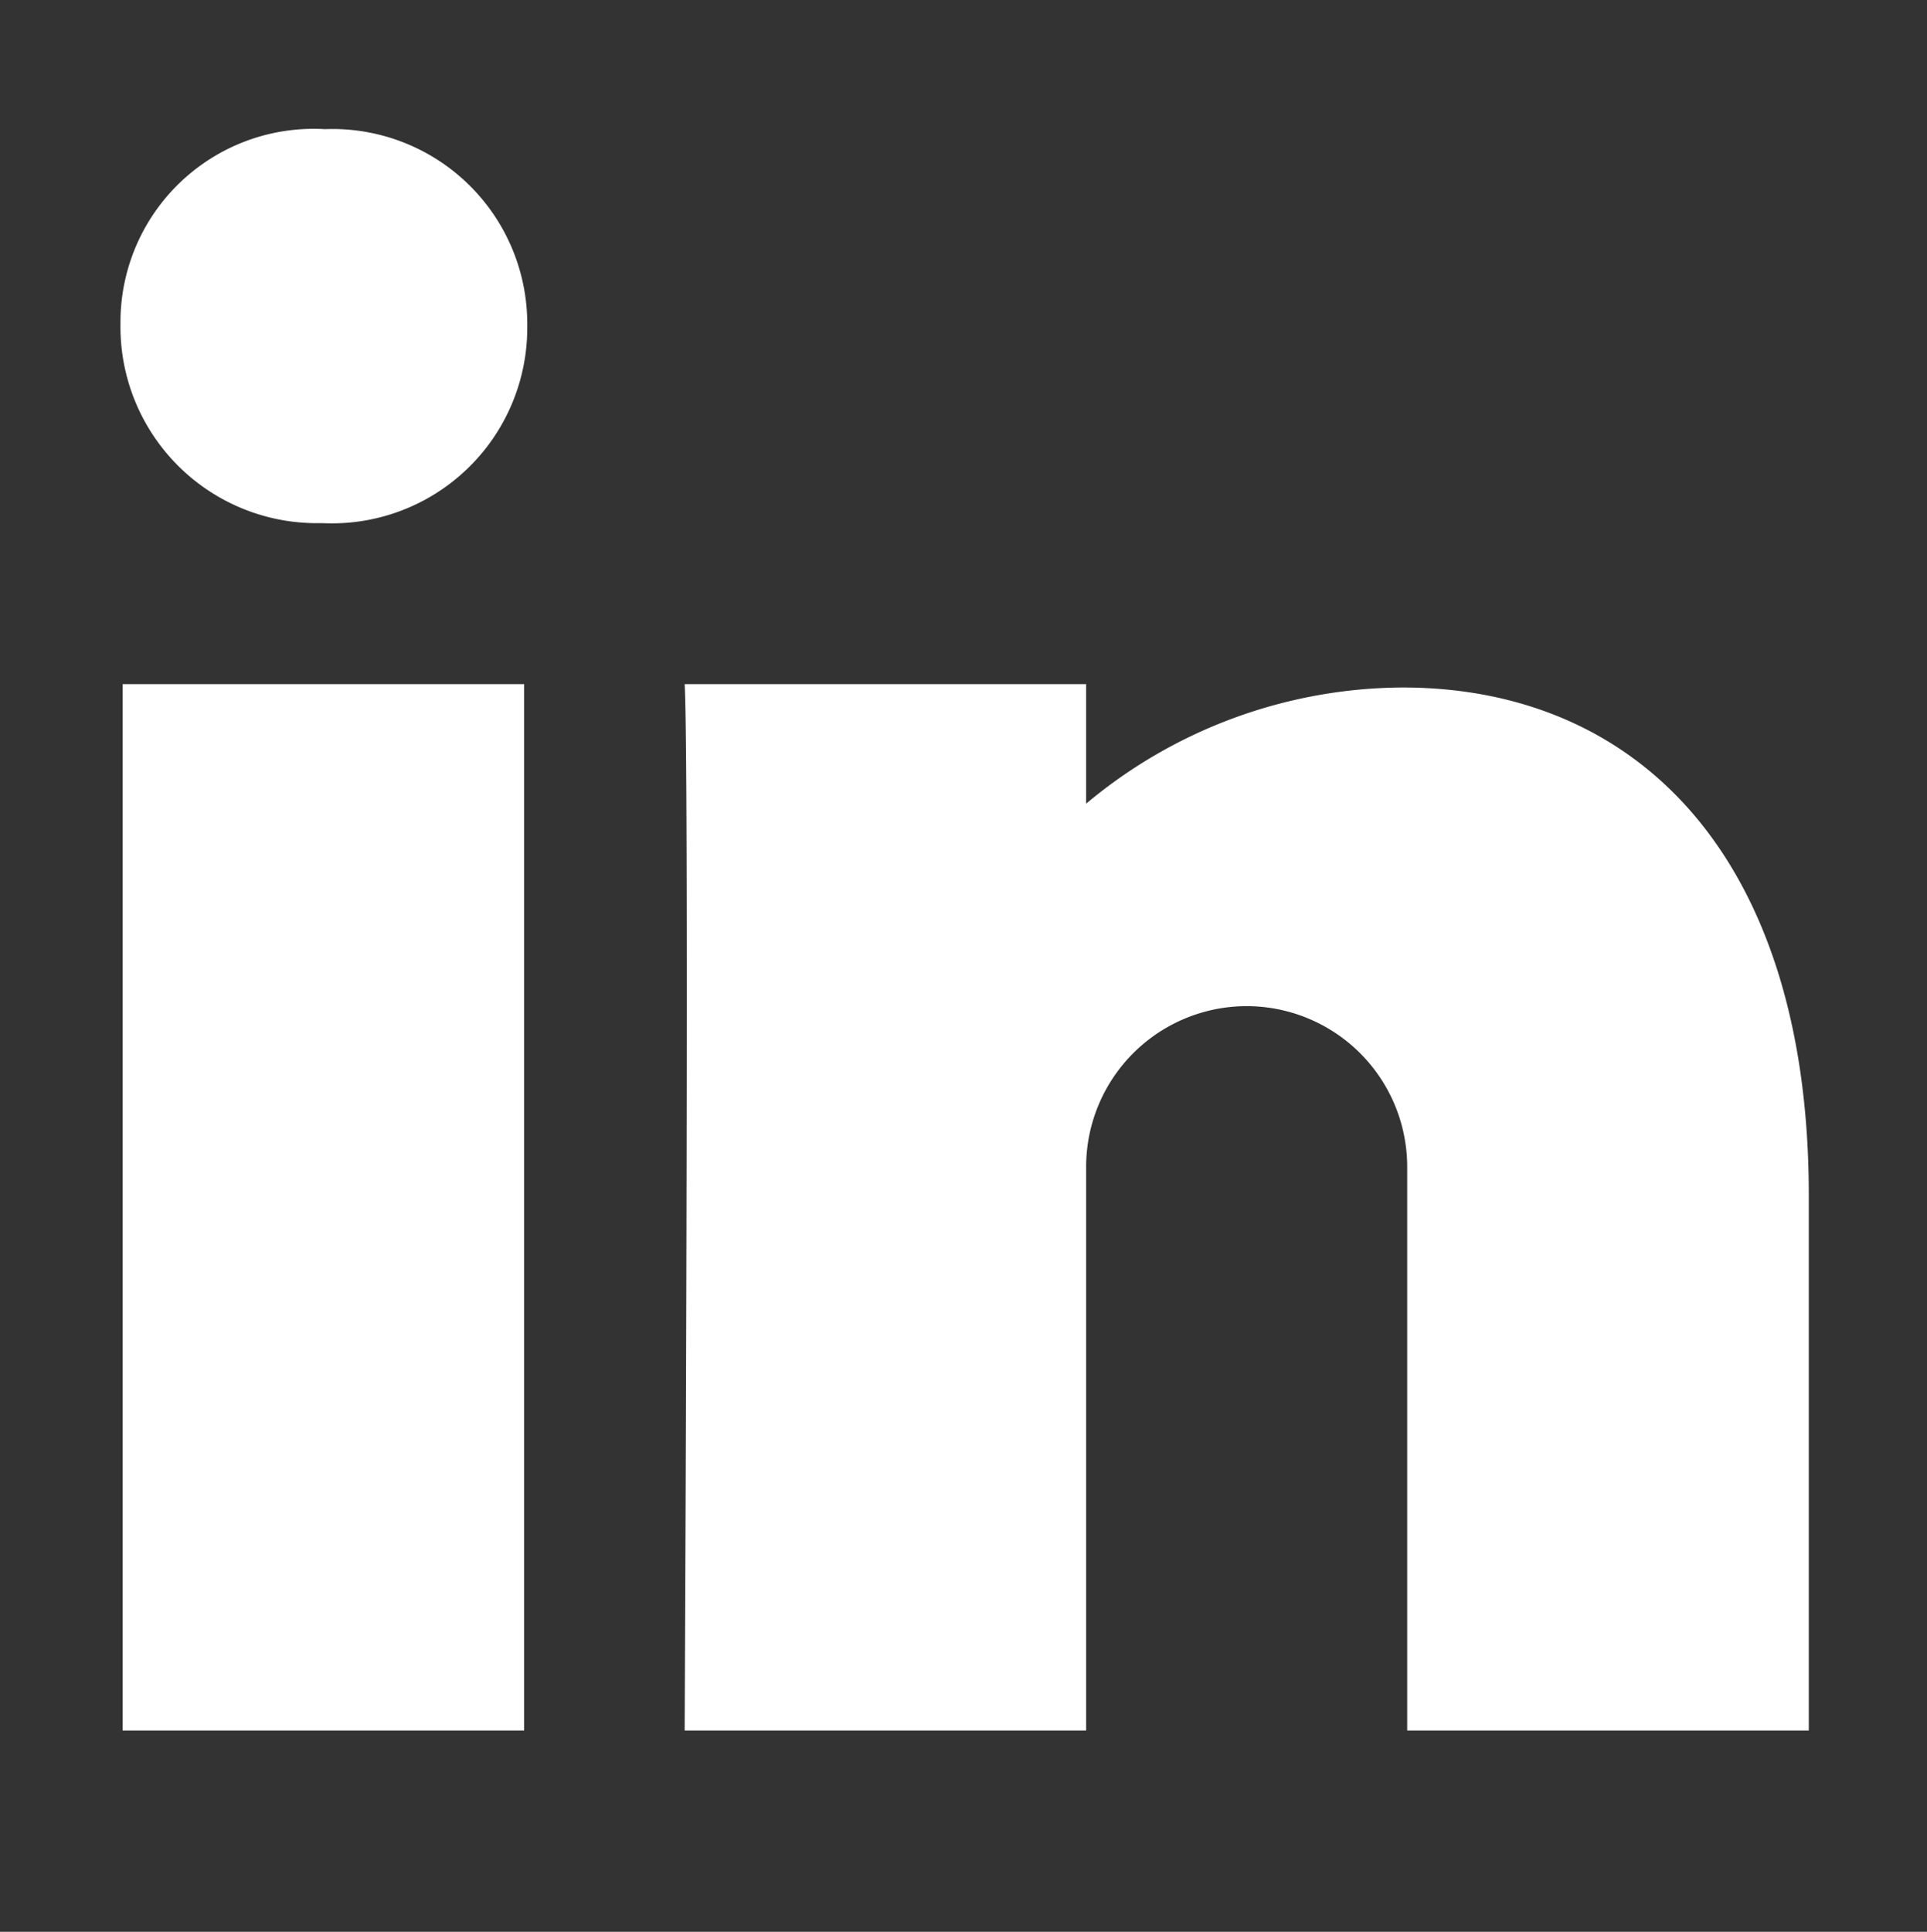 <svg xmlns="http://www.w3.org/2000/svg" width="17.85" height="17.891" viewBox="0 0 17.85 17.891">
    <rect x="0" y="0" width="17.85" height="17.891" fill="#333333" stroke="none"/>
    <defs>
        <style>
            .cls-1{fill:#fff}.cls-2{fill:none}
        </style>
    </defs>
    <g id="linkedin-icon">
        <g id="Filled_Icons" transform="translate(1.116 1.198)">
            <g id="Group_15011" data-name="Group 15011">
                <path id="Path_834" d="M5.239 16.436H1.52V6.745h3.719zM3.373 5.254H3.35A1.819 1.819 0 0 1 1.5 3.405a1.79 1.79 0 0 1 1.894-1.8 1.805 1.805 0 0 1 1.874 1.826 1.81 1.81 0 0 1-1.895 1.823zm8.559 4.473a1.489 1.489 0 0 0-1.487 1.491v5.218H6.726s.044-8.945 0-9.691h3.719v1.107a4.6 4.6 0 0 1 2.929-1.076c2.2 0 3.765 1.6 3.765 4.7v4.96h-3.72v-5.218a1.489 1.489 0 0 0-1.487-1.491z" class="cls-1" data-name="Path 834" transform="translate(-1.5 -1.607)"/>
            </g>
        </g>
        <g id="Frames-24px">
            <path id="Rectangle_1697" d="M0 0h17.849v17.891H0z" class="cls-2" data-name="Rectangle 1697"/>
        </g>
    </g>
</svg>

